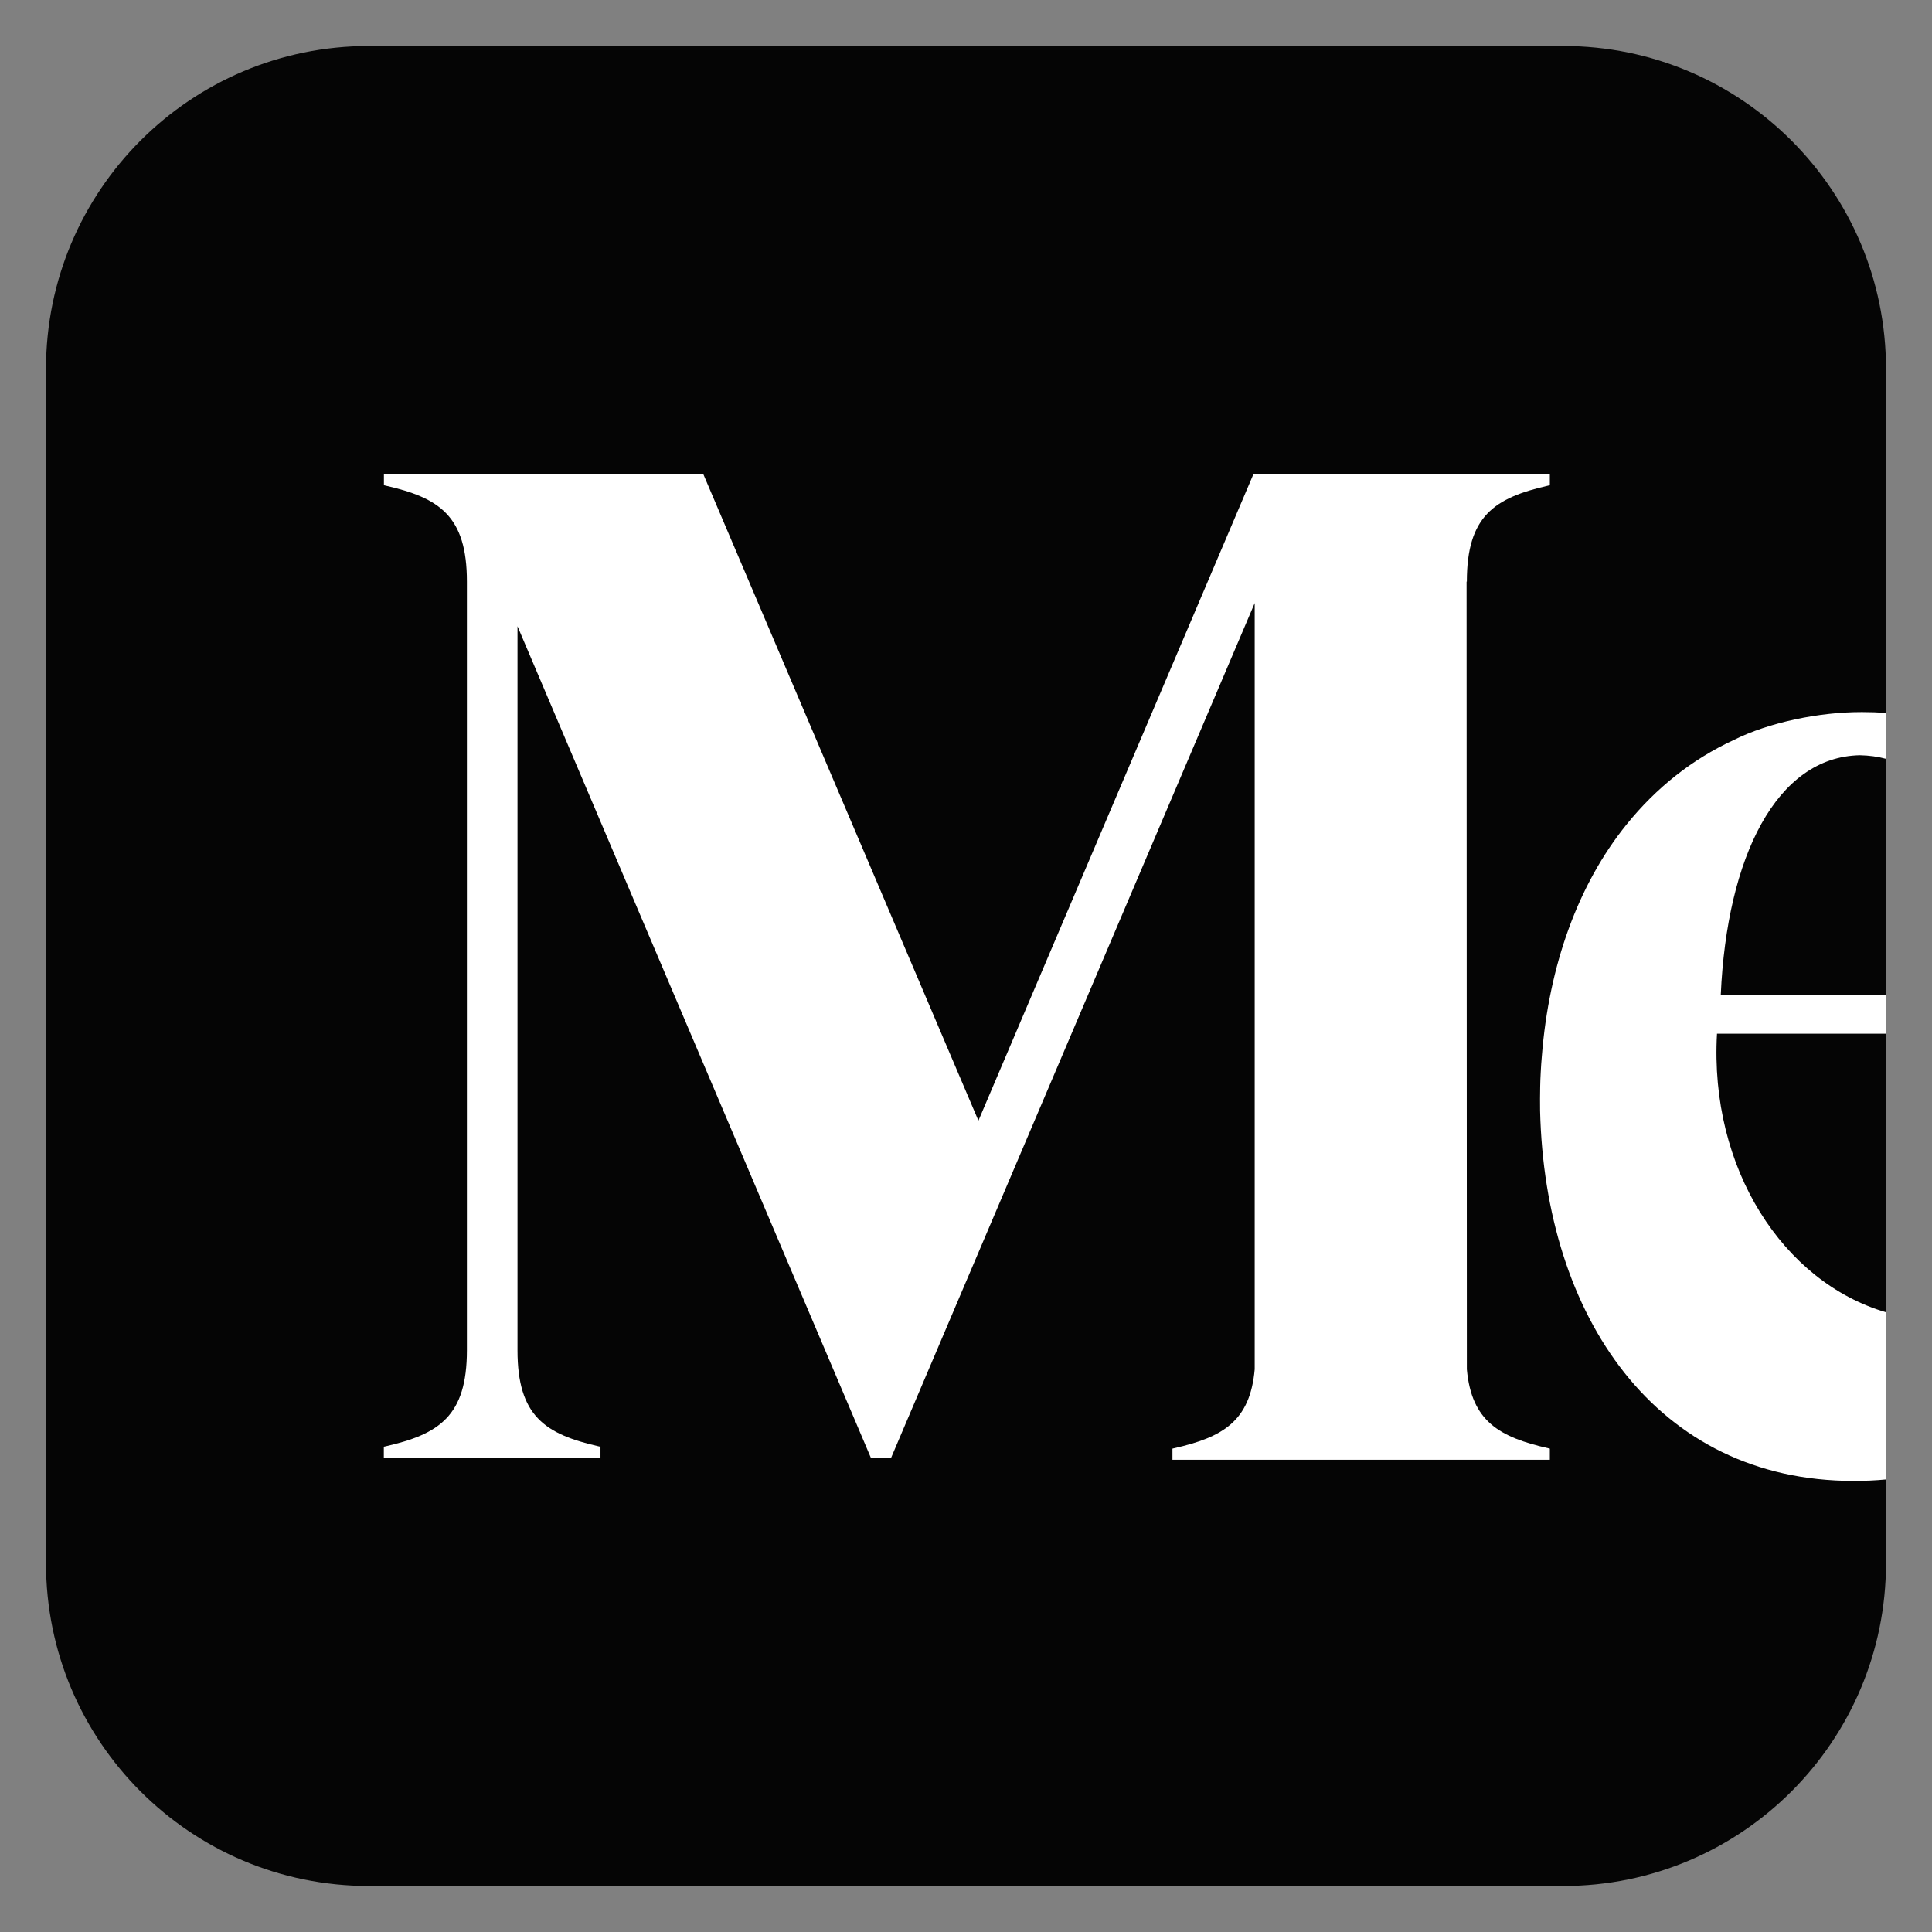 <svg width="21" height="21" viewBox="0 0 21 21" fill="none" xmlns="http://www.w3.org/2000/svg">
<rect x="0" y="0" width="21" height="21" fill="#808080" stroke="none"/>
<g id="icon_medium" clip-path="url(#clip0_611_38461)">
<path id="Vector" d="M16.991 0.5H4.009C2.071 0.5 0.5 2.071 0.5 4.009V16.991C0.5 18.929 2.071 20.5 4.009 20.5H16.991C18.929 20.5 20.5 18.929 20.5 16.991V4.009C20.5 2.071 18.929 0.5 16.991 0.5Z" fill="#050505"/>
<path id="Vector_2" d="M20.5 14.264V16.081C20.386 16.092 20.269 16.097 20.148 16.097C18.001 16.097 16.792 14.309 16.74 12.071C16.739 11.984 16.739 11.899 16.741 11.813C16.742 11.76 16.744 11.707 16.747 11.654C16.748 11.626 16.75 11.599 16.752 11.569C16.754 11.54 16.756 11.51 16.759 11.481C16.836 10.492 17.154 9.613 17.679 8.963C18.005 8.559 18.397 8.251 18.842 8.045C19.232 7.849 19.781 7.74 20.228 7.74H20.247C20.332 7.74 20.416 7.743 20.5 7.749V8.248C20.411 8.224 20.316 8.211 20.215 8.209C19.31 8.228 18.771 9.311 18.704 10.813H20.5V11.236H18.663L18.663 11.236C18.58 12.699 19.381 13.935 20.5 14.264Z" fill="white"/>
<path id="Vector_3" d="M16.83 5.278L16.846 5.274V5.152H13.625L10.635 12.181L7.644 5.152H4.173V5.274L4.189 5.278C4.777 5.411 5.075 5.609 5.075 6.322V14.677C5.075 15.391 4.775 15.589 4.187 15.722L4.172 15.725V15.848H6.527V15.725L6.511 15.722C5.923 15.589 5.625 15.391 5.625 14.678V6.807L9.467 15.848H9.685L13.638 6.555V14.884C13.588 15.448 13.292 15.622 12.76 15.742L12.744 15.746V15.867H16.846V15.746L16.83 15.742C16.297 15.622 15.995 15.448 15.944 14.884L15.941 6.322H15.944C15.944 5.609 16.243 5.411 16.83 5.278Z" fill="white"/>
</g>
<defs>
<clipPath id="clip0_611_38461">
<rect width="20" height="20" fill="white" transform="translate(0.5 0.5)"/>
</clipPath>
</defs>
</svg>
